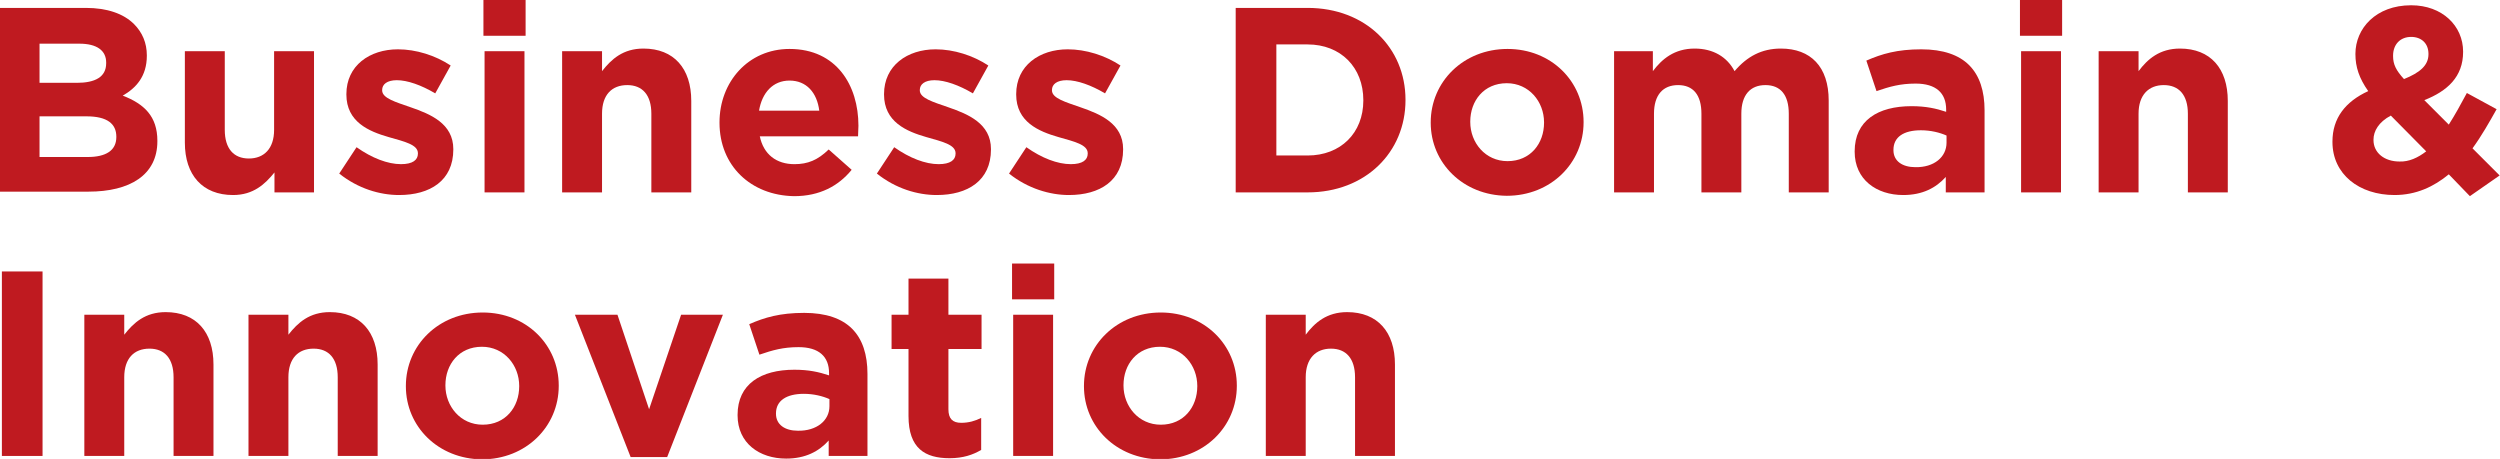 <?xml version="1.0" encoding="utf-8"?>
<!-- Generator: Adobe Illustrator 27.9.2, SVG Export Plug-In . SVG Version: 6.00 Build 0)  -->
<svg version="1.1" id="レイヤー_1" xmlns="http://www.w3.org/2000/svg" xmlns:xlink="http://www.w3.org/1999/xlink" x="0px"
	 y="0px" viewBox="0 0 664 121.9" style="enable-background:new 0 0 664 121.9;" xml:space="preserve">
<style type="text/css">
	.st0{fill:#BF1A20;}
</style>
<g>
	<path class="st0" d="M0,2.1h22.8c5.6,0,10,1.5,12.8,4.3c2.2,2.2,3.4,5,3.4,8.3v0.1c0,5.5-2.9,8.6-6.4,10.6c5.7,2.2,9.2,5.5,9.2,12
		v0.1c0,9-7.3,13.4-18.3,13.4H0V2.1z M28.2,16.6c0-3.2-2.5-5-7.1-5H10.5v10.4h9.9c4.8,0,7.8-1.5,7.8-5.2V16.6z M23,30.9H10.5v10.8
		h12.8c4.8,0,7.6-1.7,7.6-5.3v-0.1C30.9,32.9,28.5,30.9,23,30.9z"/>
	<path class="st0" d="M49.1,37.9V13.6h10.6v20.9c0,5,2.4,7.6,6.4,7.6s6.7-2.6,6.7-7.6V13.6h10.6v37.5H72.9v-5.3c-2.5,3.1-5.6,6-11,6
		C53.8,51.8,49.1,46.5,49.1,37.9z"/>
	<path class="st0" d="M90.1,46.1l4.6-7c4.1,2.9,8.3,4.5,11.8,4.5c3.1,0,4.5-1.1,4.5-2.8v-0.1c0-2.3-3.6-3.1-7.8-4.3
		c-5.2-1.5-11.2-4-11.2-11.3v-0.1c0-7.6,6.2-11.9,13.7-11.9c4.8,0,9.9,1.6,14,4.3l-4.1,7.4c-3.7-2.2-7.4-3.5-10.2-3.5
		c-2.6,0-3.9,1.1-3.9,2.6v0.1c0,2.1,3.6,3.1,7.6,4.5c5.2,1.8,11.3,4.3,11.3,11.1v0.1c0,8.3-6.2,12.1-14.4,12.1
		C100.9,51.8,95.1,50.1,90.1,46.1z"/>
	<path class="st0" d="M128.4,0h11.2v9.5h-11.2V0z M128.7,13.6h10.6v37.5h-10.6V13.6z"/>
	<path class="st0" d="M149.3,13.6h10.6v5.3c2.5-3.2,5.6-6,11-6c8.1,0,12.7,5.3,12.7,13.9v24.3H173V30.2c0-5-2.4-7.6-6.4-7.6
		c-4.1,0-6.7,2.6-6.7,7.6v20.9h-10.6V13.6z"/>
	<path class="st0" d="M191.1,32.6v-0.1c0-10.7,7.6-19.5,18.6-19.5c12.5,0,18.3,9.7,18.3,20.4c0,0.8-0.1,1.8-0.1,2.8h-26.1
		c1,4.8,4.4,7.4,9.2,7.4c3.6,0,6.2-1.1,9.1-3.9l6.1,5.4c-3.5,4.3-8.5,7-15.3,7C199.4,51.9,191.1,44,191.1,32.6z M217.6,29.4
		c-0.6-4.8-3.4-8-7.9-8c-4.4,0-7.3,3.2-8.1,8H217.6z"/>
	<path class="st0" d="M232.9,46.1l4.6-7c4.1,2.9,8.3,4.5,11.8,4.5c3.1,0,4.5-1.1,4.5-2.8v-0.1c0-2.3-3.6-3.1-7.8-4.3
		c-5.2-1.5-11.2-4-11.2-11.3v-0.1c0-7.6,6.2-11.9,13.7-11.9c4.8,0,9.9,1.6,14,4.3l-4.1,7.4c-3.7-2.2-7.4-3.5-10.2-3.5
		c-2.6,0-3.9,1.1-3.9,2.6v0.1c0,2.1,3.6,3.1,7.6,4.5c5.2,1.8,11.3,4.3,11.3,11.1v0.1c0,8.3-6.2,12.1-14.4,12.1
		C243.7,51.8,237.9,50.1,232.9,46.1z"/>
	<path class="st0" d="M268,46.1l4.6-7c4.1,2.9,8.3,4.5,11.8,4.5c3.1,0,4.5-1.1,4.5-2.8v-0.1c0-2.3-3.6-3.1-7.8-4.3
		c-5.2-1.5-11.2-4-11.2-11.3v-0.1c0-7.6,6.2-11.9,13.7-11.9c4.8,0,9.9,1.6,14,4.3l-4.1,7.4c-3.7-2.2-7.4-3.5-10.2-3.5
		c-2.6,0-3.9,1.1-3.9,2.6v0.1c0,2.1,3.6,3.1,7.6,4.5c5.2,1.8,11.3,4.3,11.3,11.1v0.1c0,8.3-6.2,12.1-14.4,12.1
		C278.9,51.8,273,50.1,268,46.1z"/>
	<path class="st0" d="M328.2,2.1h19.1c15.4,0,26,10.6,26,24.4v0.1c0,13.8-10.6,24.5-26,24.5h-19.1V2.1z M339,11.8v29.5h8.3
		c8.8,0,14.8-6,14.8-14.6v-0.1c0-8.7-6-14.8-14.8-14.8H339z"/>
	<path class="st0" d="M380,32.6v-0.1c0-10.8,8.7-19.5,20.4-19.5c11.6,0,20.2,8.6,20.2,19.4v0.1c0,10.8-8.7,19.5-20.4,19.5
		C388.6,51.9,380,43.3,380,32.6z M410.1,32.6v-0.1c0-5.5-4-10.4-9.9-10.4c-6.1,0-9.7,4.7-9.7,10.2v0.1c0,5.5,4,10.4,9.9,10.4
		C406.5,42.8,410.1,38.1,410.1,32.6z"/>
	<path class="st0" d="M428.3,13.6H439v5.3c2.4-3.2,5.7-6,11.1-6c4.9,0,8.6,2.2,10.6,6c3.3-3.9,7.2-6,12.3-6
		c7.9,0,12.7,4.8,12.7,13.8v24.4h-10.6V30.2c0-5-2.2-7.6-6.2-7.6c-4,0-6.4,2.6-6.4,7.6v20.9h-10.6V30.2c0-5-2.2-7.6-6.2-7.6
		c-4,0-6.4,2.6-6.4,7.6v20.9h-10.6V13.6z"/>
	<path class="st0" d="M492.6,40.3v-0.1c0-8.2,6.2-12,15.1-12c3.8,0,6.5,0.6,9.2,1.5v-0.6c0-4.4-2.7-6.9-8.1-6.9
		c-4.1,0-6.9,0.8-10.4,2l-2.7-8.1c4.1-1.8,8.2-3,14.6-3c5.8,0,10,1.5,12.7,4.2c2.8,2.8,4.1,6.9,4.1,12v21.8h-10.3V47
		c-2.6,2.9-6.2,4.8-11.3,4.8C498.4,51.8,492.6,47.7,492.6,40.3z M517,37.9V36c-1.8-0.8-4.2-1.4-6.8-1.4c-4.6,0-7.3,1.8-7.3,5.2v0.1
		c0,2.9,2.4,4.5,5.8,4.5C513.7,44.5,517,41.7,517,37.9z"/>
	<path class="st0" d="M536.5,0h11.2v9.5h-11.2V0z M536.8,13.6h10.6v37.5h-10.6V13.6z"/>
	<path class="st0" d="M557.4,13.6H568v5.3c2.4-3.2,5.6-6,11-6c8.1,0,12.7,5.3,12.7,13.9v24.3h-10.6V30.2c0-5-2.4-7.6-6.4-7.6
		s-6.7,2.6-6.7,7.6v20.9h-10.6V13.6z"/>
	<path class="st0" d="M650.4,46.3c-4,3.3-8.7,5.5-14.4,5.5c-9.4,0-16.5-5.5-16.5-14.1v-0.1c0-6.2,3.4-10.6,9.5-13.4
		c-2.4-3.4-3.4-6.4-3.4-9.8v-0.1c0-6.7,5.4-12.9,14.8-12.9c8.3,0,13.8,5.5,13.8,12.3v0.1c0,6.6-4.2,10.4-10.3,12.8l6.5,6.5
		c1.6-2.5,3.2-5.4,4.8-8.4l7.9,4.3c-1.9,3.4-4,7.1-6.4,10.4l7.2,7.2l-7.9,5.5L650.4,46.3z M644.4,40.2l-9.4-9.5
		c-3.2,1.7-4.6,4.1-4.6,6.4v0.1c0,3.4,2.9,5.7,6.9,5.7C639.8,43,642.2,41.9,644.4,40.2z M645,14.4v-0.1c0-2.8-1.9-4.5-4.6-4.5
		c-2.9,0-4.8,2-4.8,5v0.1c0,2.2,0.8,3.8,2.9,6.1C642.7,19.3,645,17.4,645,14.4z"/>
	<path class="st0" d="M0.5,72.1h10.8v49H0.5V72.1z"/>
	<path class="st0" d="M22.4,83.6H33v5.3c2.5-3.2,5.6-6,11-6c8.1,0,12.7,5.3,12.7,13.9v24.3H46.1v-20.9c0-5-2.4-7.6-6.4-7.6
		c-4.1,0-6.7,2.6-6.7,7.6v20.9H22.4V83.6z"/>
	<path class="st0" d="M66,83.6h10.6v5.3c2.5-3.2,5.6-6,11-6c8.1,0,12.7,5.3,12.7,13.9v24.3H89.7v-20.9c0-5-2.4-7.6-6.4-7.6
		c-4.1,0-6.7,2.6-6.7,7.6v20.9H66V83.6z"/>
	<path class="st0" d="M107.8,102.6v-0.1c0-10.8,8.7-19.5,20.4-19.5c11.6,0,20.2,8.6,20.2,19.4v0.1c0,10.8-8.7,19.5-20.4,19.5
		C116.4,121.9,107.8,113.3,107.8,102.6z M137.9,102.6v-0.1c0-5.5-4-10.4-9.9-10.4c-6.1,0-9.7,4.7-9.7,10.2v0.1
		c0,5.5,4,10.4,9.9,10.4C134.3,112.8,137.9,108.1,137.9,102.6z"/>
	<path class="st0" d="M152.7,83.6H164l8.4,25.1l8.5-25.1h11.1l-14.8,37.8h-9.7L152.7,83.6z"/>
	<path class="st0" d="M195.9,110.3v-0.1c0-8.2,6.2-12,15.1-12c3.8,0,6.5,0.6,9.2,1.5v-0.6c0-4.4-2.7-6.9-8.1-6.9
		c-4.1,0-6.9,0.8-10.4,2l-2.7-8.1c4.1-1.8,8.2-3,14.6-3c5.8,0,10,1.5,12.7,4.2c2.8,2.8,4.1,6.9,4.1,12v21.8h-10.3V117
		c-2.6,2.9-6.2,4.8-11.3,4.8C201.7,121.8,195.9,117.7,195.9,110.3z M220.3,107.9V106c-1.8-0.8-4.2-1.4-6.8-1.4
		c-4.6,0-7.4,1.8-7.4,5.2v0.1c0,2.9,2.4,4.5,5.8,4.5C216.9,114.5,220.3,111.7,220.3,107.9z"/>
	<path class="st0" d="M241.3,110.5V92.7h-4.5v-9.1h4.5V74h10.6v9.6h8.8v9.1h-8.8v16c0,2.5,1.1,3.6,3.4,3.6c2,0,3.7-0.5,5.3-1.3v8.5
		c-2.2,1.3-4.8,2.2-8.4,2.2C245.7,121.7,241.3,119.1,241.3,110.5z"/>
	<path class="st0" d="M268.8,70H280v9.5h-11.2V70z M269.1,83.6h10.6v37.5h-10.6V83.6z"/>
	<path class="st0" d="M287.9,102.6v-0.1c0-10.8,8.7-19.5,20.4-19.5c11.6,0,20.2,8.6,20.2,19.4v0.1c0,10.8-8.7,19.5-20.4,19.5
		C296.5,121.9,287.9,113.3,287.9,102.6z M318,102.6v-0.1c0-5.5-4-10.4-9.9-10.4c-6.1,0-9.7,4.7-9.7,10.2v0.1c0,5.5,4,10.4,9.9,10.4
		C314.4,112.8,318,108.1,318,102.6z"/>
	<path class="st0" d="M336.2,83.6h10.6v5.3c2.4-3.2,5.6-6,11-6c8.1,0,12.7,5.3,12.7,13.9v24.3h-10.6v-20.9c0-5-2.4-7.6-6.4-7.6
		s-6.7,2.6-6.7,7.6v20.9h-10.6V83.6z"/>
</g>
</svg>
